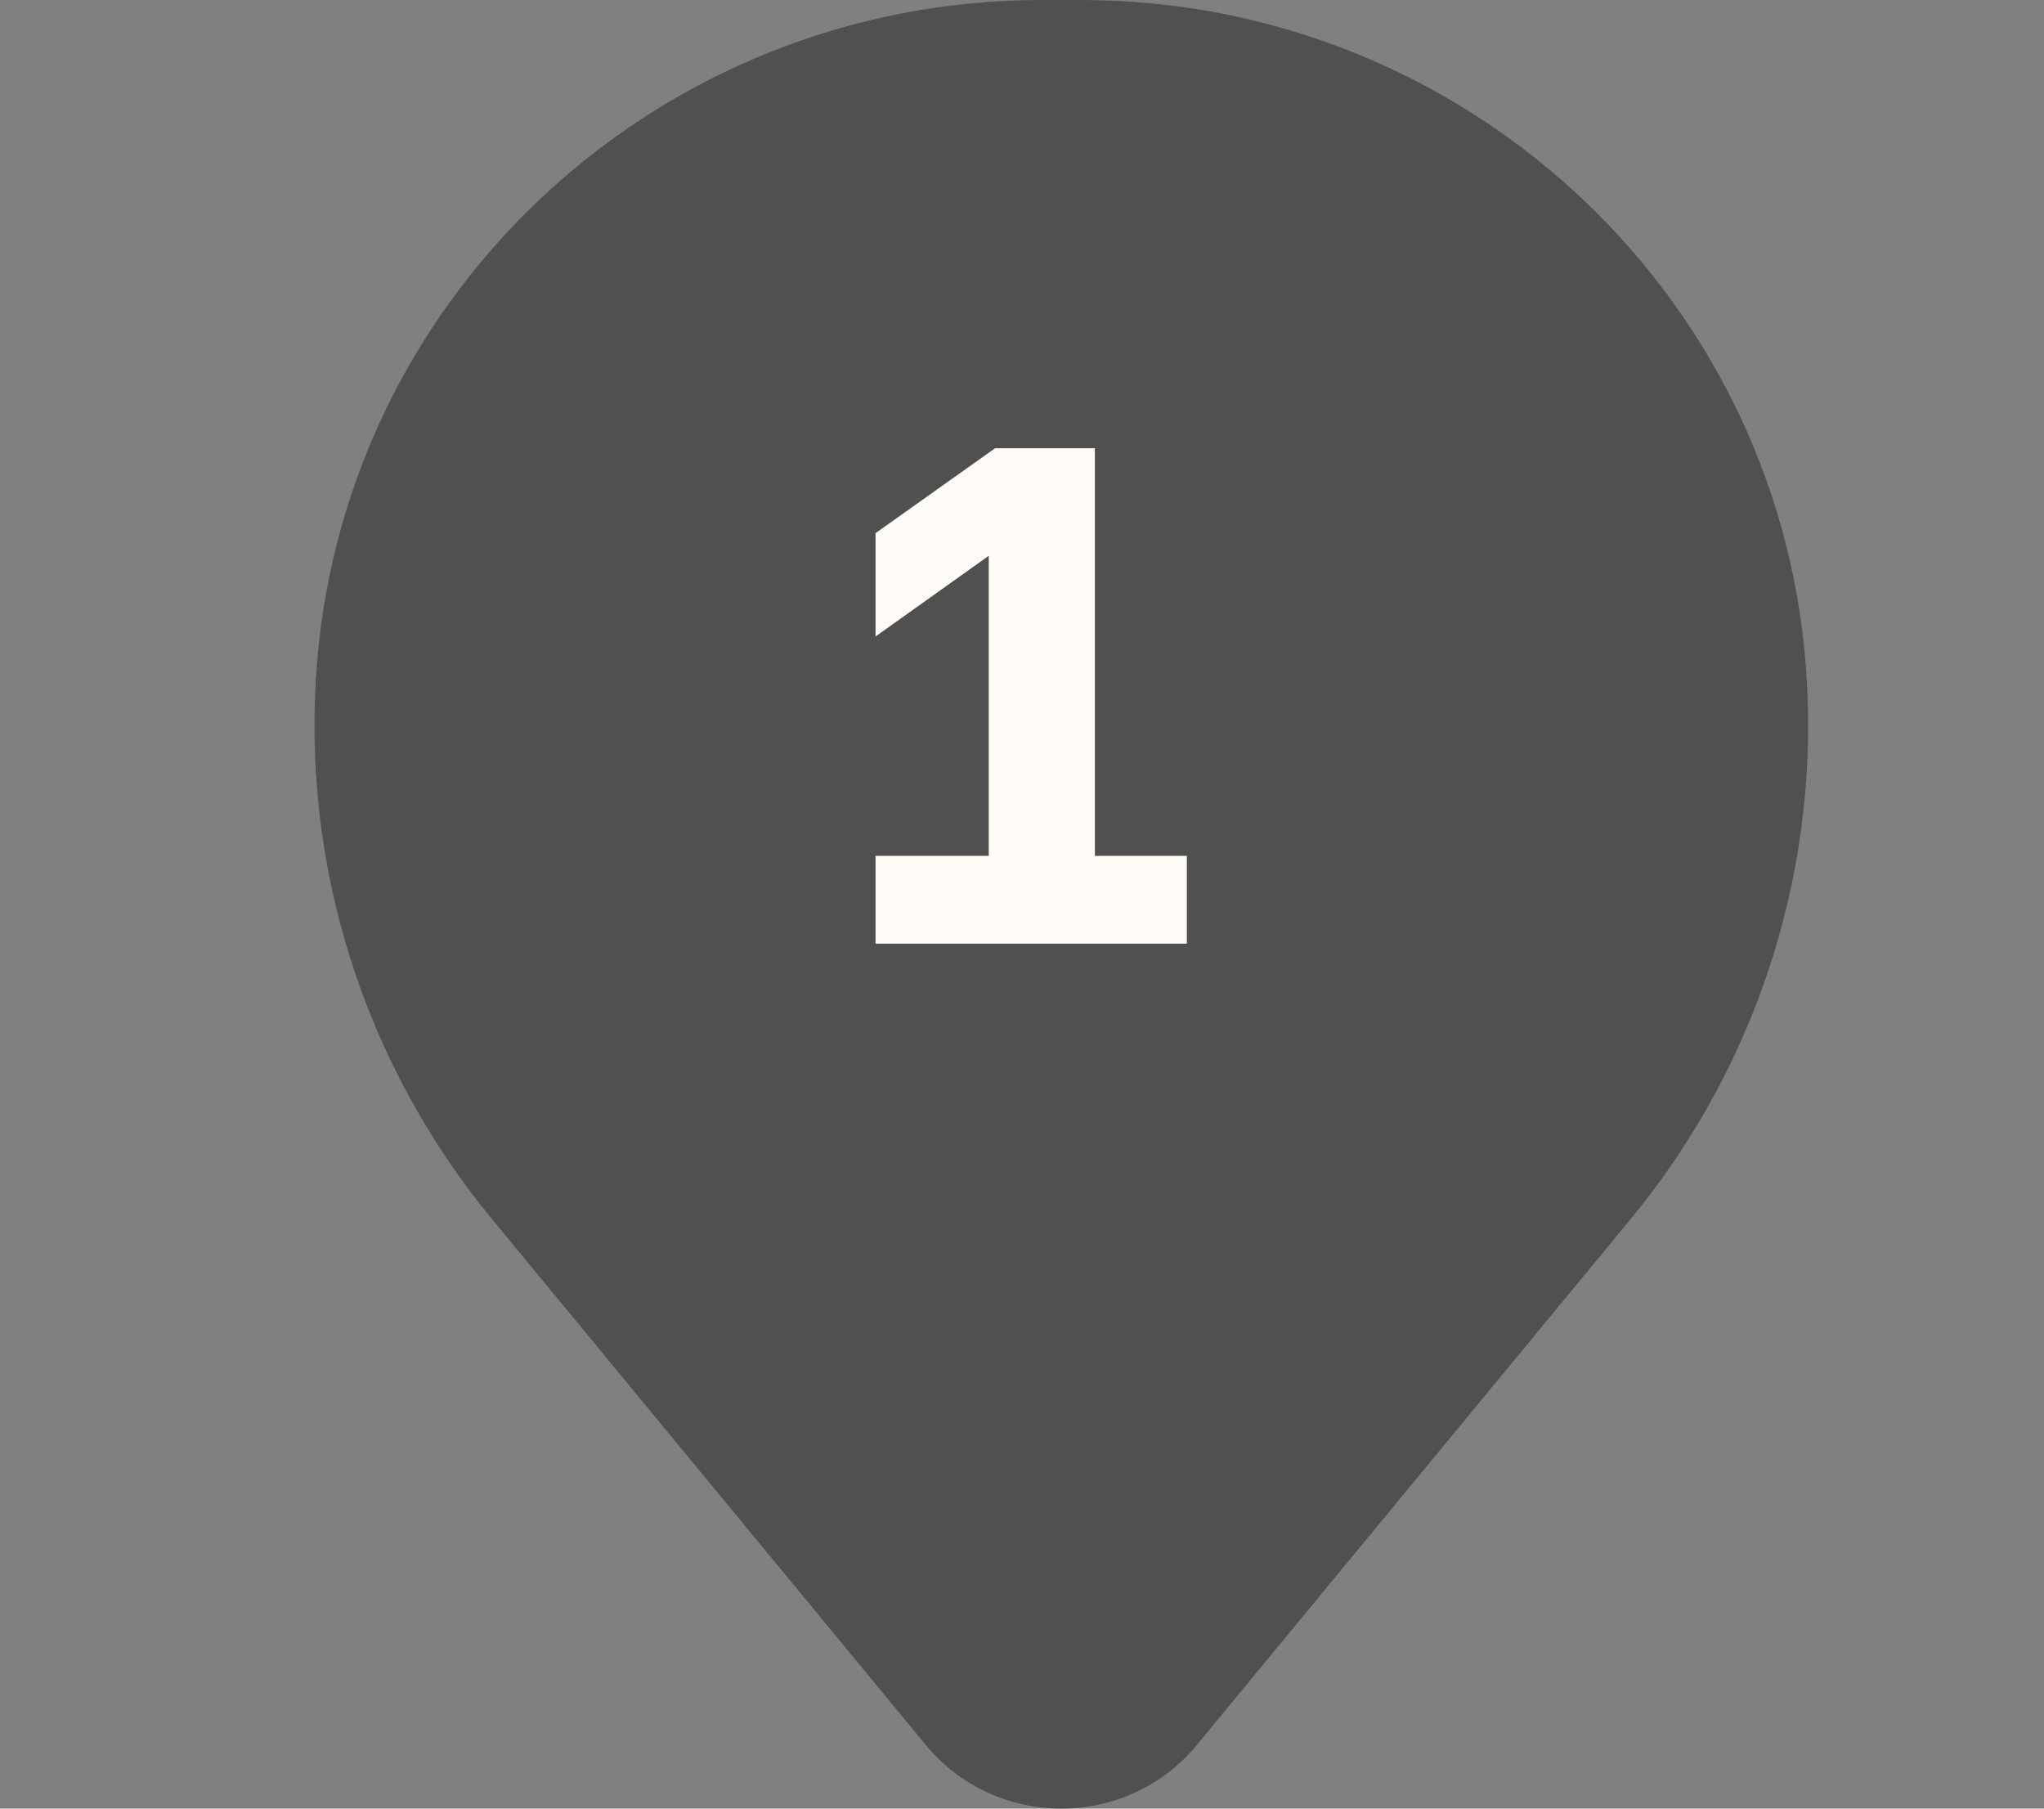 <?xml version="1.0" encoding="UTF-8"?> <svg xmlns="http://www.w3.org/2000/svg" width="26" height="23" viewBox="0 0 26 23" fill="none"><rect x="0" y="0" width="26" height="23" fill="#808080" stroke="none"/><circle cx="13" cy="10" r="7" fill="#505050"></circle><path d="M9.76 9.694C9.76 7.647 11.435 5.988 13.5 5.988C15.565 5.988 17.24 7.647 17.24 9.694C17.24 11.741 15.565 13.401 13.5 13.401C11.435 13.401 9.76 11.741 9.76 9.694Z" fill="#505050"></path><path fill-rule="evenodd" clip-rule="evenodd" d="M4.034 8.414C4.429 3.659 8.438 0 13.252 0H13.748C18.562 0 22.571 3.659 22.966 8.414C23.179 10.974 22.381 13.516 20.741 15.504L15.225 22.189C14.334 23.27 12.666 23.27 11.775 22.189L6.259 15.504C4.619 13.516 3.821 10.974 4.034 8.414ZM13.5 4.277C10.481 4.277 8.034 6.702 8.034 9.694C8.034 12.686 10.481 15.111 13.5 15.111C16.519 15.111 18.966 12.686 18.966 9.694C18.966 6.702 16.519 4.277 13.5 4.277Z" fill="#505050"></path><path d="M11.137 12V10.884H12.577V7.068L11.137 8.094V6.78L12.658 5.7H13.927V10.884H15.097V12H11.137Z" fill="#FFFCF8"></path></svg> 